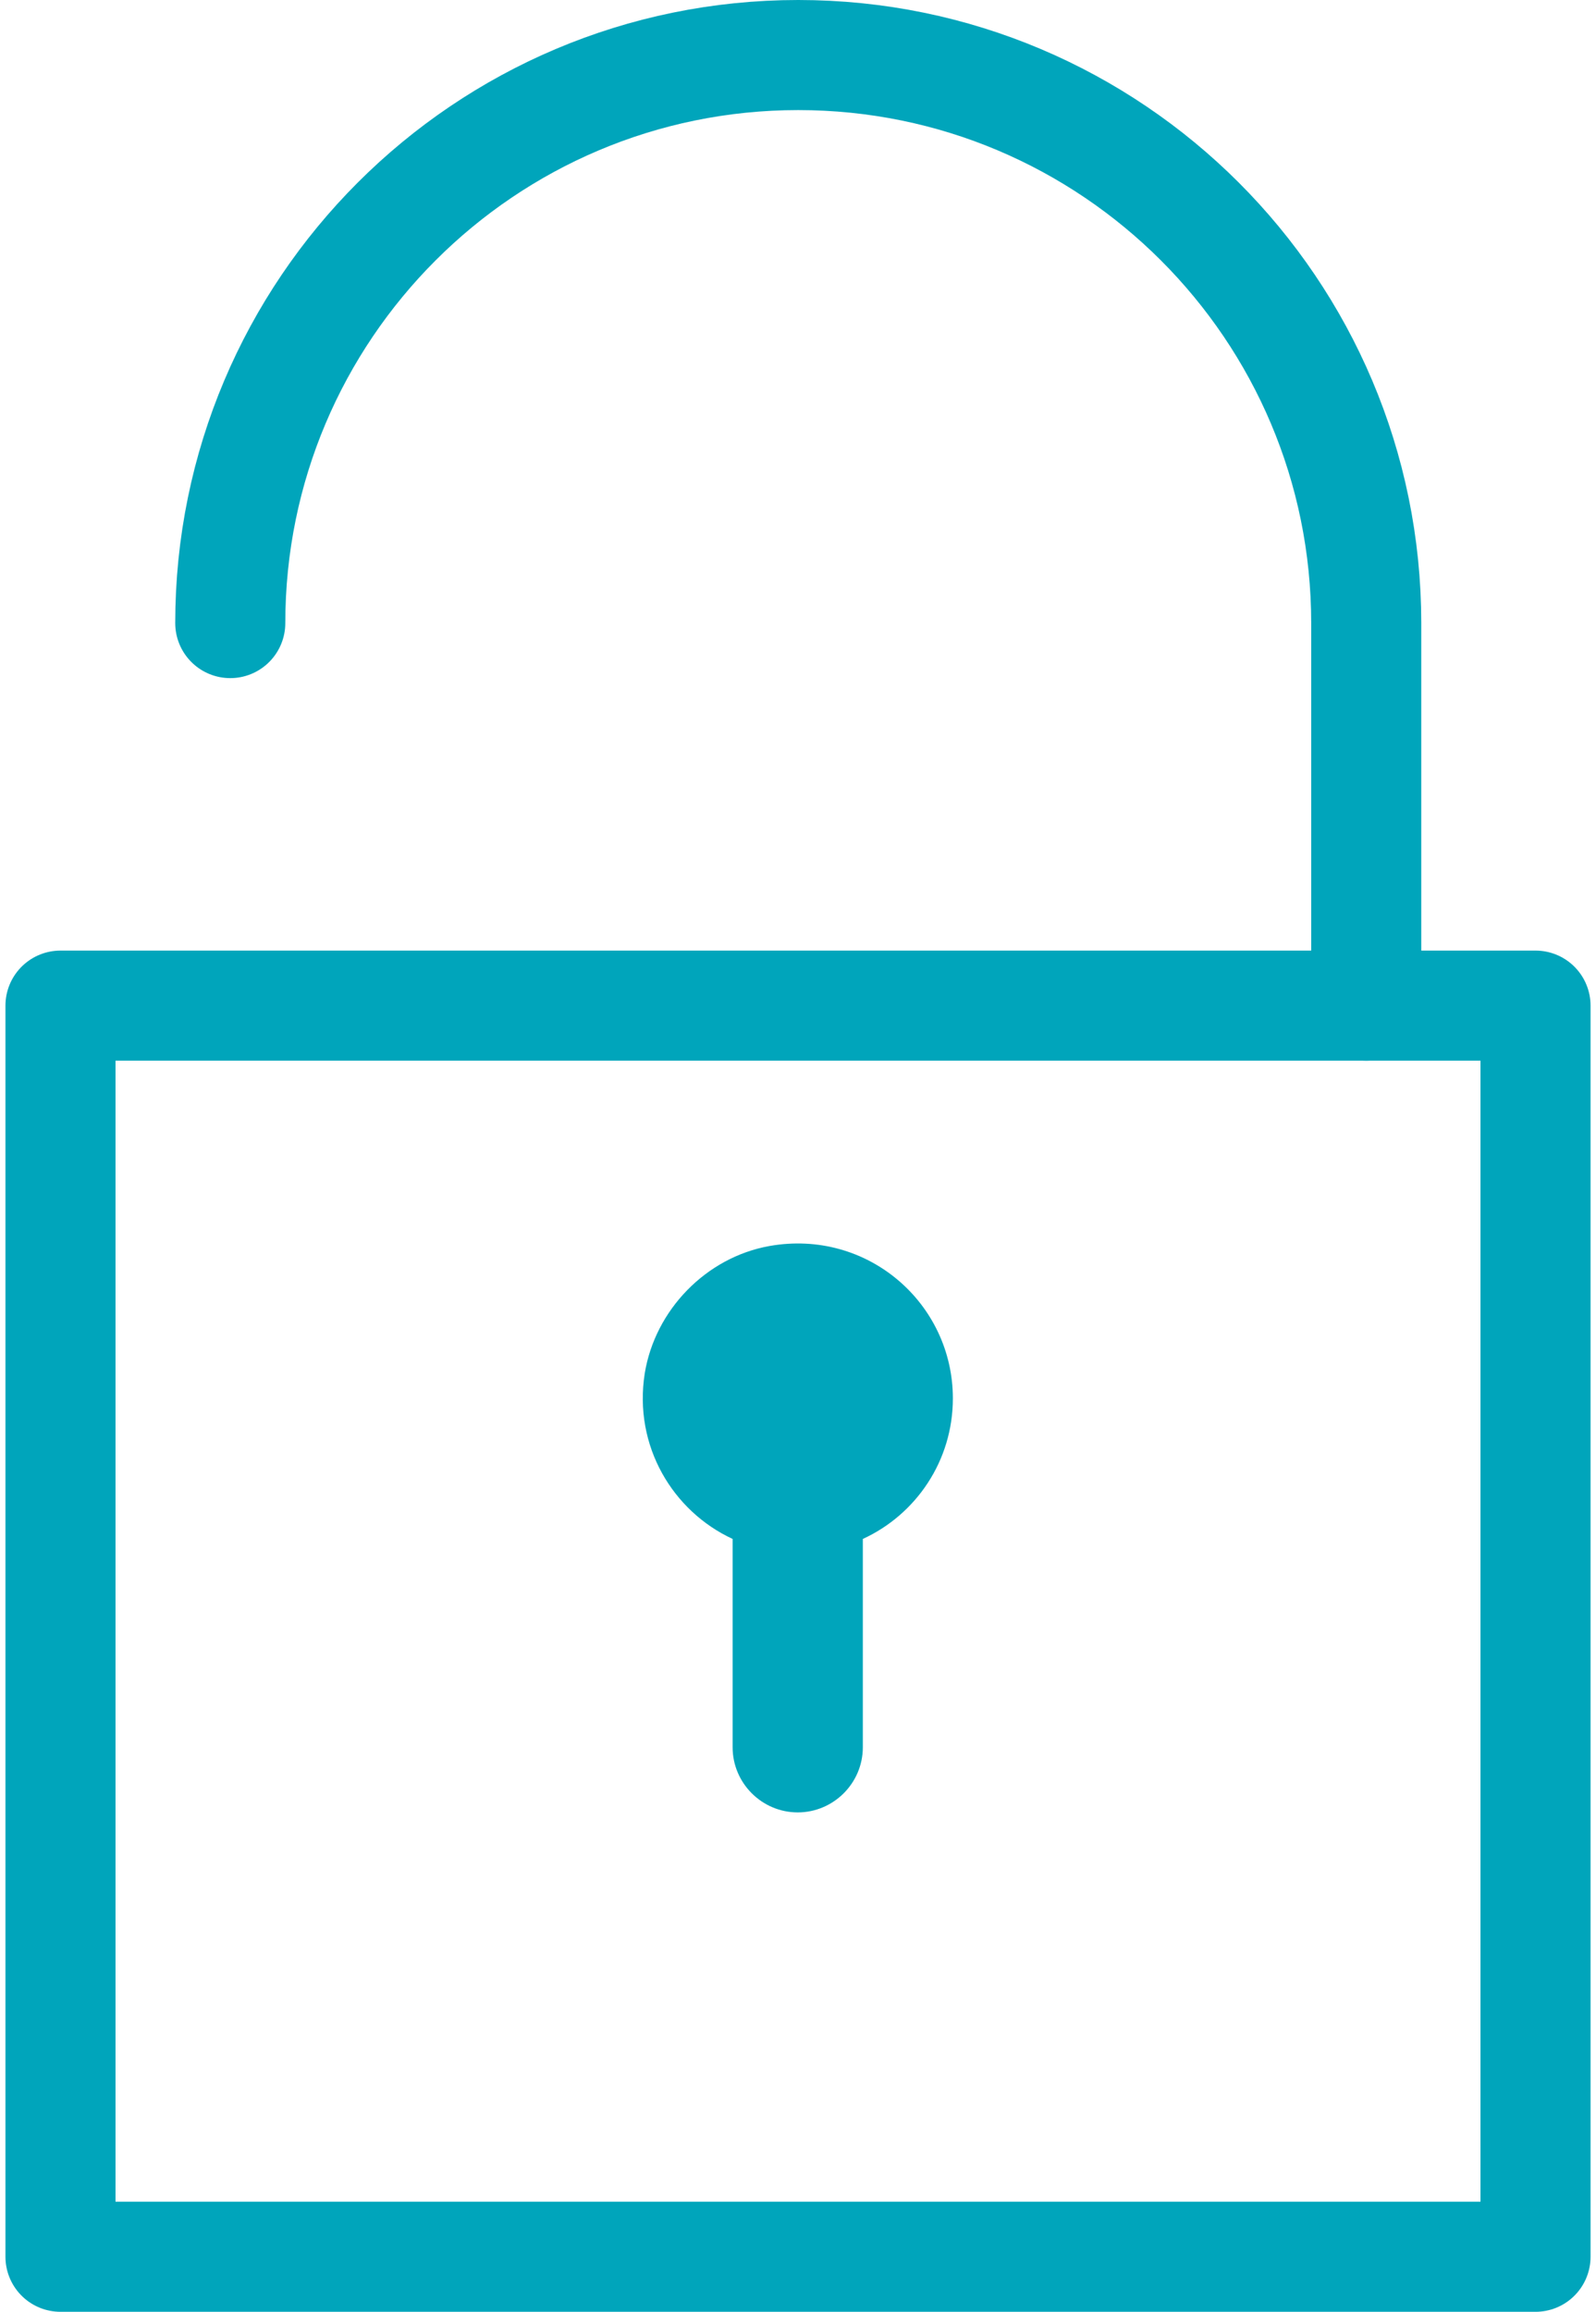 <svg width="29" height="42" viewBox="0 0 29 42" fill="none" xmlns="http://www.w3.org/2000/svg">
<g id="Group 249">
<path id="Vector" d="M27.901 18.27H1.099V41H27.901V18.27Z" stroke="#00A5BB" stroke-width="2" stroke-linecap="round" stroke-linejoin="round"/>
<path id="Vector_2" d="M17.314 25.406C17.314 23.681 15.766 22.321 13.982 22.637C12.829 22.843 11.902 23.8 11.715 24.953C11.508 26.274 12.228 27.457 13.312 27.959V31.744C13.312 32.395 13.844 32.927 14.495 32.927C15.146 32.927 15.678 32.395 15.678 31.744V27.959C16.644 27.516 17.314 26.54 17.314 25.406Z" fill="#00A5BB"/>
<path id="Vector_3" d="M4.184 11.32C4.184 5.623 8.807 1 14.504 1C20.202 1 24.825 5.623 24.825 11.32V18.27" stroke="#00A5BB" stroke-width="2" stroke-linecap="round" stroke-linejoin="round"/>
</g>
</svg>
